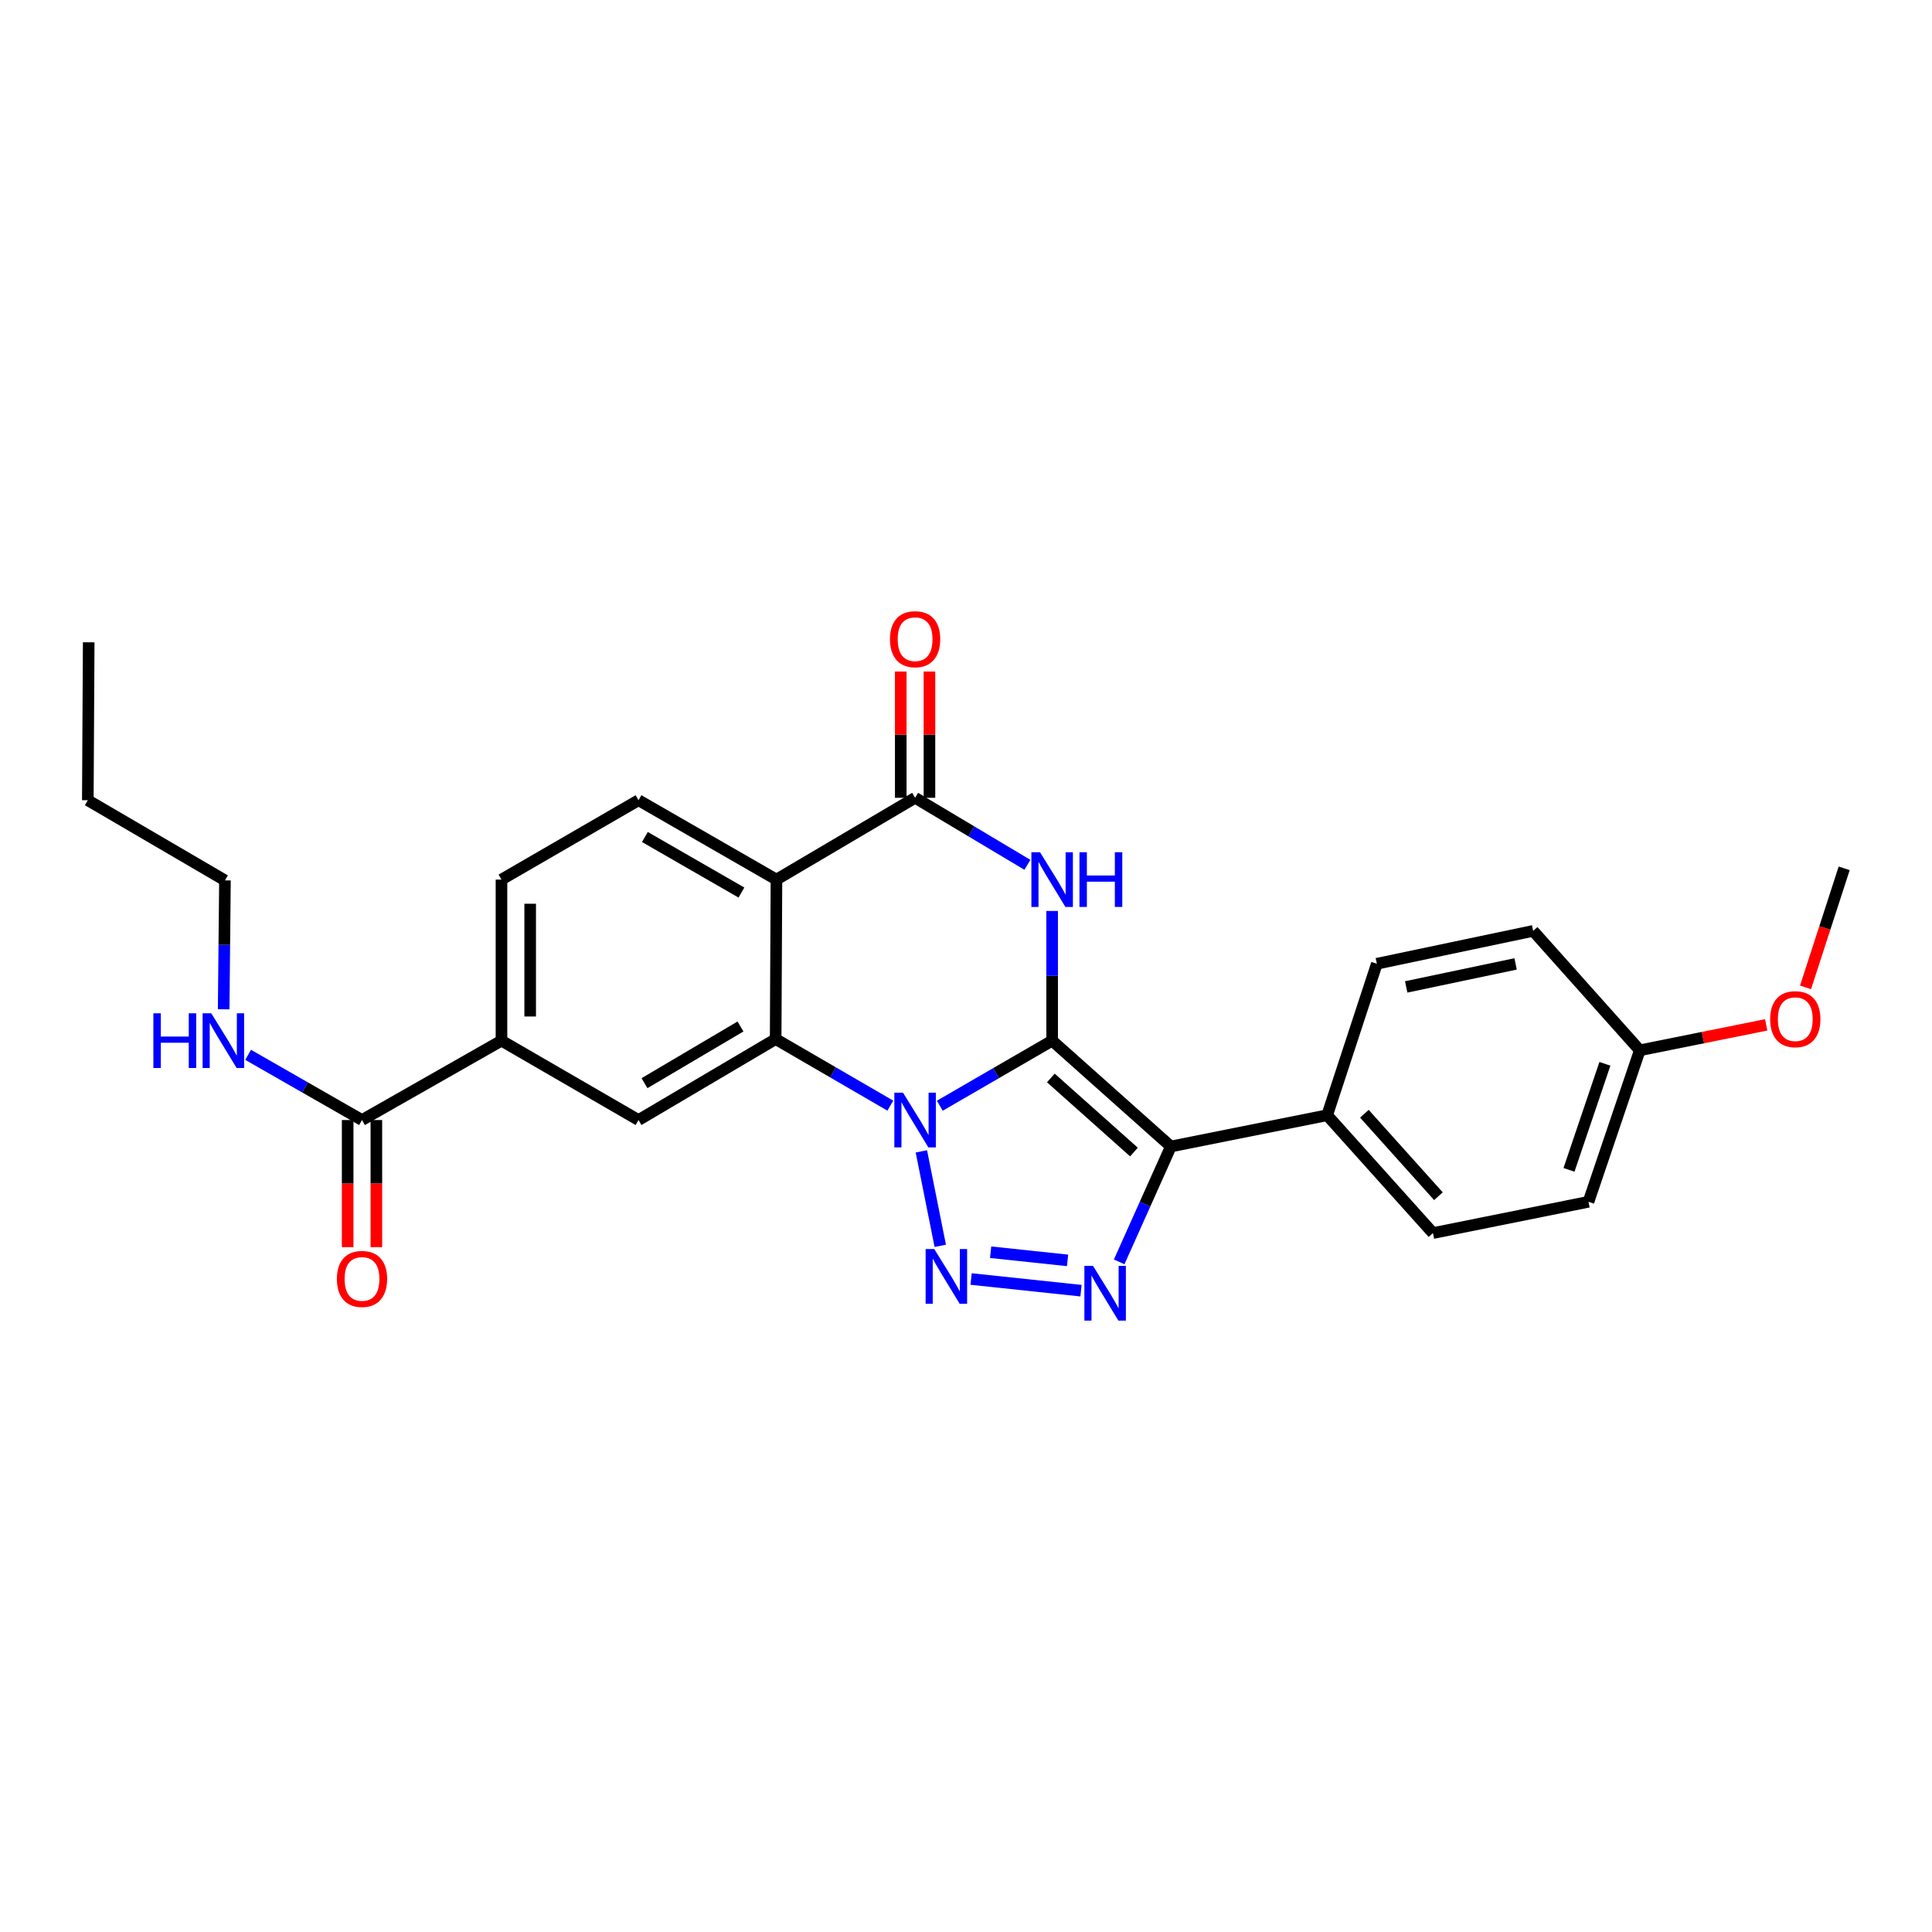 <?xml version='1.0' encoding='iso-8859-1'?>
<svg version='1.1' baseProfile='full'
              xmlns='http://www.w3.org/2000/svg'
                      xmlns:rdkit='http://www.rdkit.org/xml'
                      xmlns:xlink='http://www.w3.org/1999/xlink'
                  xml:space='preserve'
width='1000px' height='1000px' viewBox='0 0 1000 1000'>
<!-- END OF HEADER -->
<rect style='opacity:1.0;fill:#FFFFFF;stroke:none' width='1000' height='1000' x='0' y='0'> </rect>
<path class='bond-0' d='M 544.586,538.642 L 515.515,555.481' style='fill:none;fill-rule:evenodd;stroke:#000000;stroke-width:6px;stroke-linecap:butt;stroke-linejoin:miter;stroke-opacity:1' />
<path class='bond-0' d='M 515.515,555.481 L 486.444,572.321' style='fill:none;fill-rule:evenodd;stroke:#0000FF;stroke-width:6px;stroke-linecap:butt;stroke-linejoin:miter;stroke-opacity:1' />
<path class='bond-1' d='M 544.586,538.642 L 606.035,593.422' style='fill:none;fill-rule:evenodd;stroke:#000000;stroke-width:6px;stroke-linecap:butt;stroke-linejoin:miter;stroke-opacity:1' />
<path class='bond-1' d='M 543.917,557.949 L 586.931,596.294' style='fill:none;fill-rule:evenodd;stroke:#000000;stroke-width:6px;stroke-linecap:butt;stroke-linejoin:miter;stroke-opacity:1' />
<path class='bond-3' d='M 544.586,538.642 L 544.586,505.079' style='fill:none;fill-rule:evenodd;stroke:#000000;stroke-width:6px;stroke-linecap:butt;stroke-linejoin:miter;stroke-opacity:1' />
<path class='bond-3' d='M 544.586,505.079 L 544.586,471.516' style='fill:none;fill-rule:evenodd;stroke:#0000FF;stroke-width:6px;stroke-linecap:butt;stroke-linejoin:miter;stroke-opacity:1' />
<path class='bond-2' d='M 476.899,595.952 L 486.678,644.846' style='fill:none;fill-rule:evenodd;stroke:#0000FF;stroke-width:6px;stroke-linecap:butt;stroke-linejoin:miter;stroke-opacity:1' />
<path class='bond-5' d='M 460.828,572.281 L 431.152,555.049' style='fill:none;fill-rule:evenodd;stroke:#0000FF;stroke-width:6px;stroke-linecap:butt;stroke-linejoin:miter;stroke-opacity:1' />
<path class='bond-5' d='M 431.152,555.049 L 401.476,537.817' style='fill:none;fill-rule:evenodd;stroke:#000000;stroke-width:6px;stroke-linecap:butt;stroke-linejoin:miter;stroke-opacity:1' />
<path class='bond-4' d='M 606.035,593.422 L 592.661,623.28' style='fill:none;fill-rule:evenodd;stroke:#000000;stroke-width:6px;stroke-linecap:butt;stroke-linejoin:miter;stroke-opacity:1' />
<path class='bond-4' d='M 592.661,623.28 L 579.287,653.139' style='fill:none;fill-rule:evenodd;stroke:#0000FF;stroke-width:6px;stroke-linecap:butt;stroke-linejoin:miter;stroke-opacity:1' />
<path class='bond-12' d='M 606.035,593.422 L 686.929,577.244' style='fill:none;fill-rule:evenodd;stroke:#000000;stroke-width:6px;stroke-linecap:butt;stroke-linejoin:miter;stroke-opacity:1' />
<path class='bond-27' d='M 502.646,662.015 L 559.529,668.055' style='fill:none;fill-rule:evenodd;stroke:#0000FF;stroke-width:6px;stroke-linecap:butt;stroke-linejoin:miter;stroke-opacity:1' />
<path class='bond-27' d='M 512.747,648.148 L 552.565,652.375' style='fill:none;fill-rule:evenodd;stroke:#0000FF;stroke-width:6px;stroke-linecap:butt;stroke-linejoin:miter;stroke-opacity:1' />
<path class='bond-7' d='M 531.781,447.63 L 502.718,430.284' style='fill:none;fill-rule:evenodd;stroke:#0000FF;stroke-width:6px;stroke-linecap:butt;stroke-linejoin:miter;stroke-opacity:1' />
<path class='bond-7' d='M 502.718,430.284 L 473.654,412.939' style='fill:none;fill-rule:evenodd;stroke:#000000;stroke-width:6px;stroke-linecap:butt;stroke-linejoin:miter;stroke-opacity:1' />
<path class='bond-8' d='M 401.476,537.817 L 330.495,579.729' style='fill:none;fill-rule:evenodd;stroke:#000000;stroke-width:6px;stroke-linecap:butt;stroke-linejoin:miter;stroke-opacity:1' />
<path class='bond-8' d='M 383.275,531.311 L 333.588,560.649' style='fill:none;fill-rule:evenodd;stroke:#000000;stroke-width:6px;stroke-linecap:butt;stroke-linejoin:miter;stroke-opacity:1' />
<path class='bond-28' d='M 401.476,537.817 L 401.889,455.272' style='fill:none;fill-rule:evenodd;stroke:#000000;stroke-width:6px;stroke-linecap:butt;stroke-linejoin:miter;stroke-opacity:1' />
<path class='bond-6' d='M 401.889,455.272 L 473.654,412.939' style='fill:none;fill-rule:evenodd;stroke:#000000;stroke-width:6px;stroke-linecap:butt;stroke-linejoin:miter;stroke-opacity:1' />
<path class='bond-11' d='M 401.889,455.272 L 330.495,414.193' style='fill:none;fill-rule:evenodd;stroke:#000000;stroke-width:6px;stroke-linecap:butt;stroke-linejoin:miter;stroke-opacity:1' />
<path class='bond-11' d='M 383.77,461.987 L 333.795,433.232' style='fill:none;fill-rule:evenodd;stroke:#000000;stroke-width:6px;stroke-linecap:butt;stroke-linejoin:miter;stroke-opacity:1' />
<path class='bond-13' d='M 481.083,412.939 L 481.083,380.259' style='fill:none;fill-rule:evenodd;stroke:#000000;stroke-width:6px;stroke-linecap:butt;stroke-linejoin:miter;stroke-opacity:1' />
<path class='bond-13' d='M 481.083,380.259 L 481.083,347.58' style='fill:none;fill-rule:evenodd;stroke:#FF0000;stroke-width:6px;stroke-linecap:butt;stroke-linejoin:miter;stroke-opacity:1' />
<path class='bond-13' d='M 466.226,412.939 L 466.226,380.259' style='fill:none;fill-rule:evenodd;stroke:#000000;stroke-width:6px;stroke-linecap:butt;stroke-linejoin:miter;stroke-opacity:1' />
<path class='bond-13' d='M 466.226,380.259 L 466.226,347.58' style='fill:none;fill-rule:evenodd;stroke:#FF0000;stroke-width:6px;stroke-linecap:butt;stroke-linejoin:miter;stroke-opacity:1' />
<path class='bond-9' d='M 330.495,579.729 L 259.563,538.642' style='fill:none;fill-rule:evenodd;stroke:#000000;stroke-width:6px;stroke-linecap:butt;stroke-linejoin:miter;stroke-opacity:1' />
<path class='bond-10' d='M 259.563,538.642 L 187.376,579.729' style='fill:none;fill-rule:evenodd;stroke:#000000;stroke-width:6px;stroke-linecap:butt;stroke-linejoin:miter;stroke-opacity:1' />
<path class='bond-30' d='M 259.563,538.642 L 259.563,455.272' style='fill:none;fill-rule:evenodd;stroke:#000000;stroke-width:6px;stroke-linecap:butt;stroke-linejoin:miter;stroke-opacity:1' />
<path class='bond-30' d='M 274.419,526.137 L 274.419,467.777' style='fill:none;fill-rule:evenodd;stroke:#000000;stroke-width:6px;stroke-linecap:butt;stroke-linejoin:miter;stroke-opacity:1' />
<path class='bond-15' d='M 179.948,579.729 L 179.948,612.624' style='fill:none;fill-rule:evenodd;stroke:#000000;stroke-width:6px;stroke-linecap:butt;stroke-linejoin:miter;stroke-opacity:1' />
<path class='bond-15' d='M 179.948,612.624 L 179.948,645.52' style='fill:none;fill-rule:evenodd;stroke:#FF0000;stroke-width:6px;stroke-linecap:butt;stroke-linejoin:miter;stroke-opacity:1' />
<path class='bond-15' d='M 194.804,579.729 L 194.804,612.624' style='fill:none;fill-rule:evenodd;stroke:#000000;stroke-width:6px;stroke-linecap:butt;stroke-linejoin:miter;stroke-opacity:1' />
<path class='bond-15' d='M 194.804,612.624 L 194.804,645.52' style='fill:none;fill-rule:evenodd;stroke:#FF0000;stroke-width:6px;stroke-linecap:butt;stroke-linejoin:miter;stroke-opacity:1' />
<path class='bond-18' d='M 187.376,579.729 L 157.897,562.852' style='fill:none;fill-rule:evenodd;stroke:#000000;stroke-width:6px;stroke-linecap:butt;stroke-linejoin:miter;stroke-opacity:1' />
<path class='bond-18' d='M 157.897,562.852 L 128.418,545.974' style='fill:none;fill-rule:evenodd;stroke:#0000FF;stroke-width:6px;stroke-linecap:butt;stroke-linejoin:miter;stroke-opacity:1' />
<path class='bond-14' d='M 330.495,414.193 L 259.563,455.272' style='fill:none;fill-rule:evenodd;stroke:#000000;stroke-width:6px;stroke-linecap:butt;stroke-linejoin:miter;stroke-opacity:1' />
<path class='bond-16' d='M 686.929,577.244 L 741.692,638.239' style='fill:none;fill-rule:evenodd;stroke:#000000;stroke-width:6px;stroke-linecap:butt;stroke-linejoin:miter;stroke-opacity:1' />
<path class='bond-16' d='M 706.198,576.468 L 744.532,619.164' style='fill:none;fill-rule:evenodd;stroke:#000000;stroke-width:6px;stroke-linecap:butt;stroke-linejoin:miter;stroke-opacity:1' />
<path class='bond-17' d='M 686.929,577.244 L 712.655,498.835' style='fill:none;fill-rule:evenodd;stroke:#000000;stroke-width:6px;stroke-linecap:butt;stroke-linejoin:miter;stroke-opacity:1' />
<path class='bond-20' d='M 741.692,638.239 L 822.198,622.045' style='fill:none;fill-rule:evenodd;stroke:#000000;stroke-width:6px;stroke-linecap:butt;stroke-linejoin:miter;stroke-opacity:1' />
<path class='bond-21' d='M 712.655,498.835 L 793.55,481.824' style='fill:none;fill-rule:evenodd;stroke:#000000;stroke-width:6px;stroke-linecap:butt;stroke-linejoin:miter;stroke-opacity:1' />
<path class='bond-21' d='M 727.847,510.822 L 784.473,498.914' style='fill:none;fill-rule:evenodd;stroke:#000000;stroke-width:6px;stroke-linecap:butt;stroke-linejoin:miter;stroke-opacity:1' />
<path class='bond-23' d='M 115.772,522.408 L 116.104,489.046' style='fill:none;fill-rule:evenodd;stroke:#0000FF;stroke-width:6px;stroke-linecap:butt;stroke-linejoin:miter;stroke-opacity:1' />
<path class='bond-23' d='M 116.104,489.046 L 116.436,455.685' style='fill:none;fill-rule:evenodd;stroke:#000000;stroke-width:6px;stroke-linecap:butt;stroke-linejoin:miter;stroke-opacity:1' />
<path class='bond-19' d='M 848.75,543.636 L 793.55,481.824' style='fill:none;fill-rule:evenodd;stroke:#000000;stroke-width:6px;stroke-linecap:butt;stroke-linejoin:miter;stroke-opacity:1' />
<path class='bond-22' d='M 848.75,543.636 L 881.465,537.053' style='fill:none;fill-rule:evenodd;stroke:#000000;stroke-width:6px;stroke-linecap:butt;stroke-linejoin:miter;stroke-opacity:1' />
<path class='bond-22' d='M 881.465,537.053 L 914.179,530.471' style='fill:none;fill-rule:evenodd;stroke:#FF0000;stroke-width:6px;stroke-linecap:butt;stroke-linejoin:miter;stroke-opacity:1' />
<path class='bond-29' d='M 848.75,543.636 L 822.198,622.045' style='fill:none;fill-rule:evenodd;stroke:#000000;stroke-width:6px;stroke-linecap:butt;stroke-linejoin:miter;stroke-opacity:1' />
<path class='bond-29' d='M 830.696,550.632 L 812.109,605.519' style='fill:none;fill-rule:evenodd;stroke:#000000;stroke-width:6px;stroke-linecap:butt;stroke-linejoin:miter;stroke-opacity:1' />
<path class='bond-24' d='M 934.544,511.072 L 944.545,480.258' style='fill:none;fill-rule:evenodd;stroke:#FF0000;stroke-width:6px;stroke-linecap:butt;stroke-linejoin:miter;stroke-opacity:1' />
<path class='bond-24' d='M 944.545,480.258 L 954.545,449.445' style='fill:none;fill-rule:evenodd;stroke:#000000;stroke-width:6px;stroke-linecap:butt;stroke-linejoin:miter;stroke-opacity:1' />
<path class='bond-25' d='M 116.436,455.685 L 45.455,414.193' style='fill:none;fill-rule:evenodd;stroke:#000000;stroke-width:6px;stroke-linecap:butt;stroke-linejoin:miter;stroke-opacity:1' />
<path class='bond-26' d='M 45.455,414.193 L 45.908,332.457' style='fill:none;fill-rule:evenodd;stroke:#000000;stroke-width:6px;stroke-linecap:butt;stroke-linejoin:miter;stroke-opacity:1' />
<path  class='atom-1' d='M 467.394 565.569
L 476.674 580.569
Q 477.594 582.049, 479.074 584.729
Q 480.554 587.409, 480.634 587.569
L 480.634 565.569
L 484.394 565.569
L 484.394 593.889
L 480.514 593.889
L 470.554 577.489
Q 469.394 575.569, 468.154 573.369
Q 466.954 571.169, 466.594 570.489
L 466.594 593.889
L 462.914 593.889
L 462.914 565.569
L 467.394 565.569
' fill='#0000FF'/>
<path  class='atom-3' d='M 483.58 646.496
L 492.86 661.496
Q 493.78 662.976, 495.26 665.656
Q 496.74 668.336, 496.82 668.496
L 496.82 646.496
L 500.58 646.496
L 500.58 674.816
L 496.7 674.816
L 486.74 658.416
Q 485.58 656.496, 484.34 654.296
Q 483.14 652.096, 482.78 651.416
L 482.78 674.816
L 479.1 674.816
L 479.1 646.496
L 483.58 646.496
' fill='#0000FF'/>
<path  class='atom-4' d='M 538.326 441.112
L 547.606 456.112
Q 548.526 457.592, 550.006 460.272
Q 551.486 462.952, 551.566 463.112
L 551.566 441.112
L 555.326 441.112
L 555.326 469.432
L 551.446 469.432
L 541.486 453.032
Q 540.326 451.112, 539.086 448.912
Q 537.886 446.712, 537.526 446.032
L 537.526 469.432
L 533.846 469.432
L 533.846 441.112
L 538.326 441.112
' fill='#0000FF'/>
<path  class='atom-4' d='M 558.726 441.112
L 562.566 441.112
L 562.566 453.152
L 577.046 453.152
L 577.046 441.112
L 580.886 441.112
L 580.886 469.432
L 577.046 469.432
L 577.046 456.352
L 562.566 456.352
L 562.566 469.432
L 558.726 469.432
L 558.726 441.112
' fill='#0000FF'/>
<path  class='atom-5' d='M 565.753 655.22
L 575.033 670.22
Q 575.953 671.7, 577.433 674.38
Q 578.913 677.06, 578.993 677.22
L 578.993 655.22
L 582.753 655.22
L 582.753 683.54
L 578.873 683.54
L 568.913 667.14
Q 567.753 665.22, 566.513 663.02
Q 565.313 660.82, 564.953 660.14
L 564.953 683.54
L 561.273 683.54
L 561.273 655.22
L 565.753 655.22
' fill='#0000FF'/>
<path  class='atom-14' d='M 460.654 330.845
Q 460.654 324.045, 464.014 320.245
Q 467.374 316.445, 473.654 316.445
Q 479.934 316.445, 483.294 320.245
Q 486.654 324.045, 486.654 330.845
Q 486.654 337.725, 483.254 341.645
Q 479.854 345.525, 473.654 345.525
Q 467.414 345.525, 464.014 341.645
Q 460.654 337.765, 460.654 330.845
M 473.654 342.325
Q 477.974 342.325, 480.294 339.445
Q 482.654 336.525, 482.654 330.845
Q 482.654 325.285, 480.294 322.485
Q 477.974 319.645, 473.654 319.645
Q 469.334 319.645, 466.974 322.445
Q 464.654 325.245, 464.654 330.845
Q 464.654 336.565, 466.974 339.445
Q 469.334 342.325, 473.654 342.325
' fill='#FF0000'/>
<path  class='atom-16' d='M 174.376 661.974
Q 174.376 655.174, 177.736 651.374
Q 181.096 647.574, 187.376 647.574
Q 193.656 647.574, 197.016 651.374
Q 200.376 655.174, 200.376 661.974
Q 200.376 668.854, 196.976 672.774
Q 193.576 676.654, 187.376 676.654
Q 181.136 676.654, 177.736 672.774
Q 174.376 668.894, 174.376 661.974
M 187.376 673.454
Q 191.696 673.454, 194.016 670.574
Q 196.376 667.654, 196.376 661.974
Q 196.376 656.414, 194.016 653.614
Q 191.696 650.774, 187.376 650.774
Q 183.056 650.774, 180.696 653.574
Q 178.376 656.374, 178.376 661.974
Q 178.376 667.694, 180.696 670.574
Q 183.056 673.454, 187.376 673.454
' fill='#FF0000'/>
<path  class='atom-19' d='M 79.391 524.482
L 83.231 524.482
L 83.231 536.522
L 97.711 536.522
L 97.711 524.482
L 101.551 524.482
L 101.551 552.802
L 97.711 552.802
L 97.711 539.722
L 83.231 539.722
L 83.231 552.802
L 79.391 552.802
L 79.391 524.482
' fill='#0000FF'/>
<path  class='atom-19' d='M 109.351 524.482
L 118.631 539.482
Q 119.551 540.962, 121.031 543.642
Q 122.511 546.322, 122.591 546.482
L 122.591 524.482
L 126.351 524.482
L 126.351 552.802
L 122.471 552.802
L 112.511 536.402
Q 111.351 534.482, 110.111 532.282
Q 108.911 530.082, 108.551 529.402
L 108.551 552.802
L 104.871 552.802
L 104.871 524.482
L 109.351 524.482
' fill='#0000FF'/>
<path  class='atom-23' d='M 916.231 527.522
Q 916.231 520.722, 919.591 516.922
Q 922.951 513.122, 929.231 513.122
Q 935.511 513.122, 938.871 516.922
Q 942.231 520.722, 942.231 527.522
Q 942.231 534.402, 938.831 538.322
Q 935.431 542.202, 929.231 542.202
Q 922.991 542.202, 919.591 538.322
Q 916.231 534.442, 916.231 527.522
M 929.231 539.002
Q 933.551 539.002, 935.871 536.122
Q 938.231 533.202, 938.231 527.522
Q 938.231 521.962, 935.871 519.162
Q 933.551 516.322, 929.231 516.322
Q 924.911 516.322, 922.551 519.122
Q 920.231 521.922, 920.231 527.522
Q 920.231 533.242, 922.551 536.122
Q 924.911 539.002, 929.231 539.002
' fill='#FF0000'/>
</svg>
